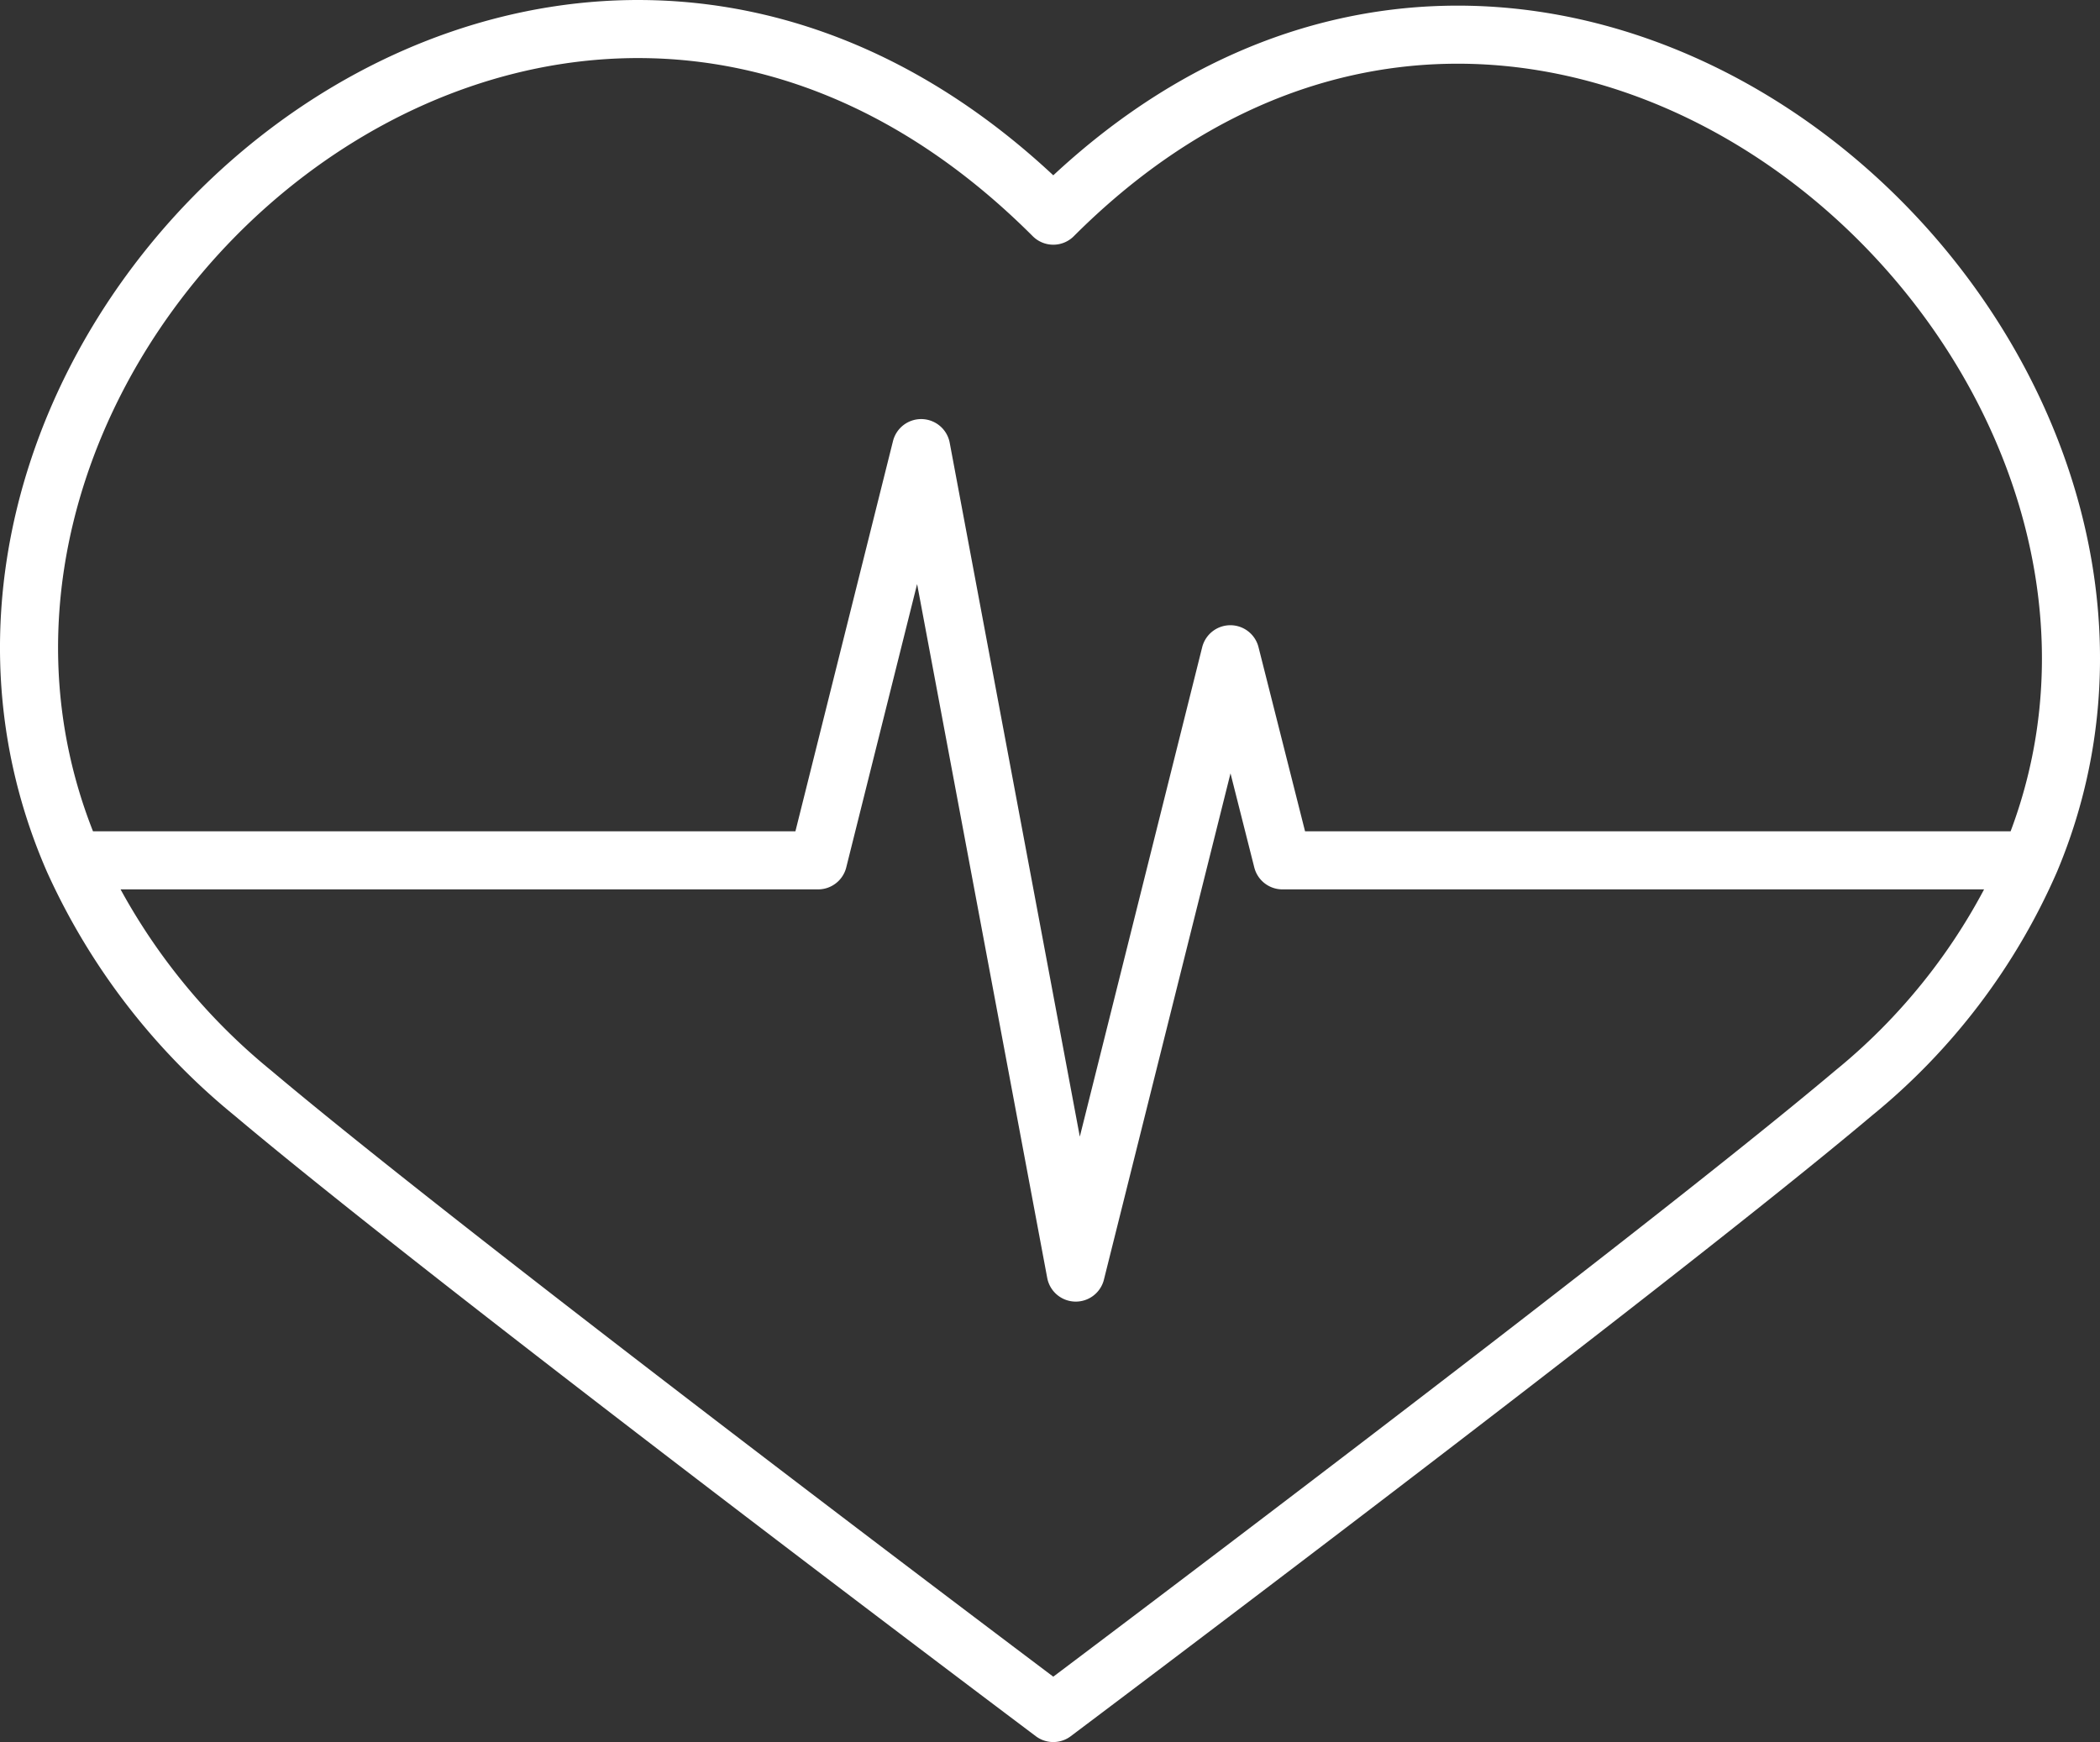 <svg xmlns="http://www.w3.org/2000/svg" viewBox="0 0 36.161 30"><rect x="0" y="0" width="36.161" height="30" fill="#333333" stroke="none"/><defs><style>.a{fill:none;stroke:#fff;stroke-linecap:round;stroke-linejoin:round;}</style></defs><title>Asset 1</title><path class="a" d="M22.083,14.816H34.961a10.66,10.66,0,0,1-3.044,4.009C28.38,21.806,18.137,29.5,18.137,29.5S7.893,21.806,4.356,18.825A11.061,11.061,0,0,1,1.268,14.816H14.087l1.775-7.099,2.662,14.198,2.662-10.648ZM18.137,3.714C9.422-5-2.676,5.8,1.268,14.816H14.087l1.775-7.099,2.662,14.198,2.662-10.648.897,3.549H34.961C38.697,5.924,26.667-4.816,18.137,3.714Z"/></svg>